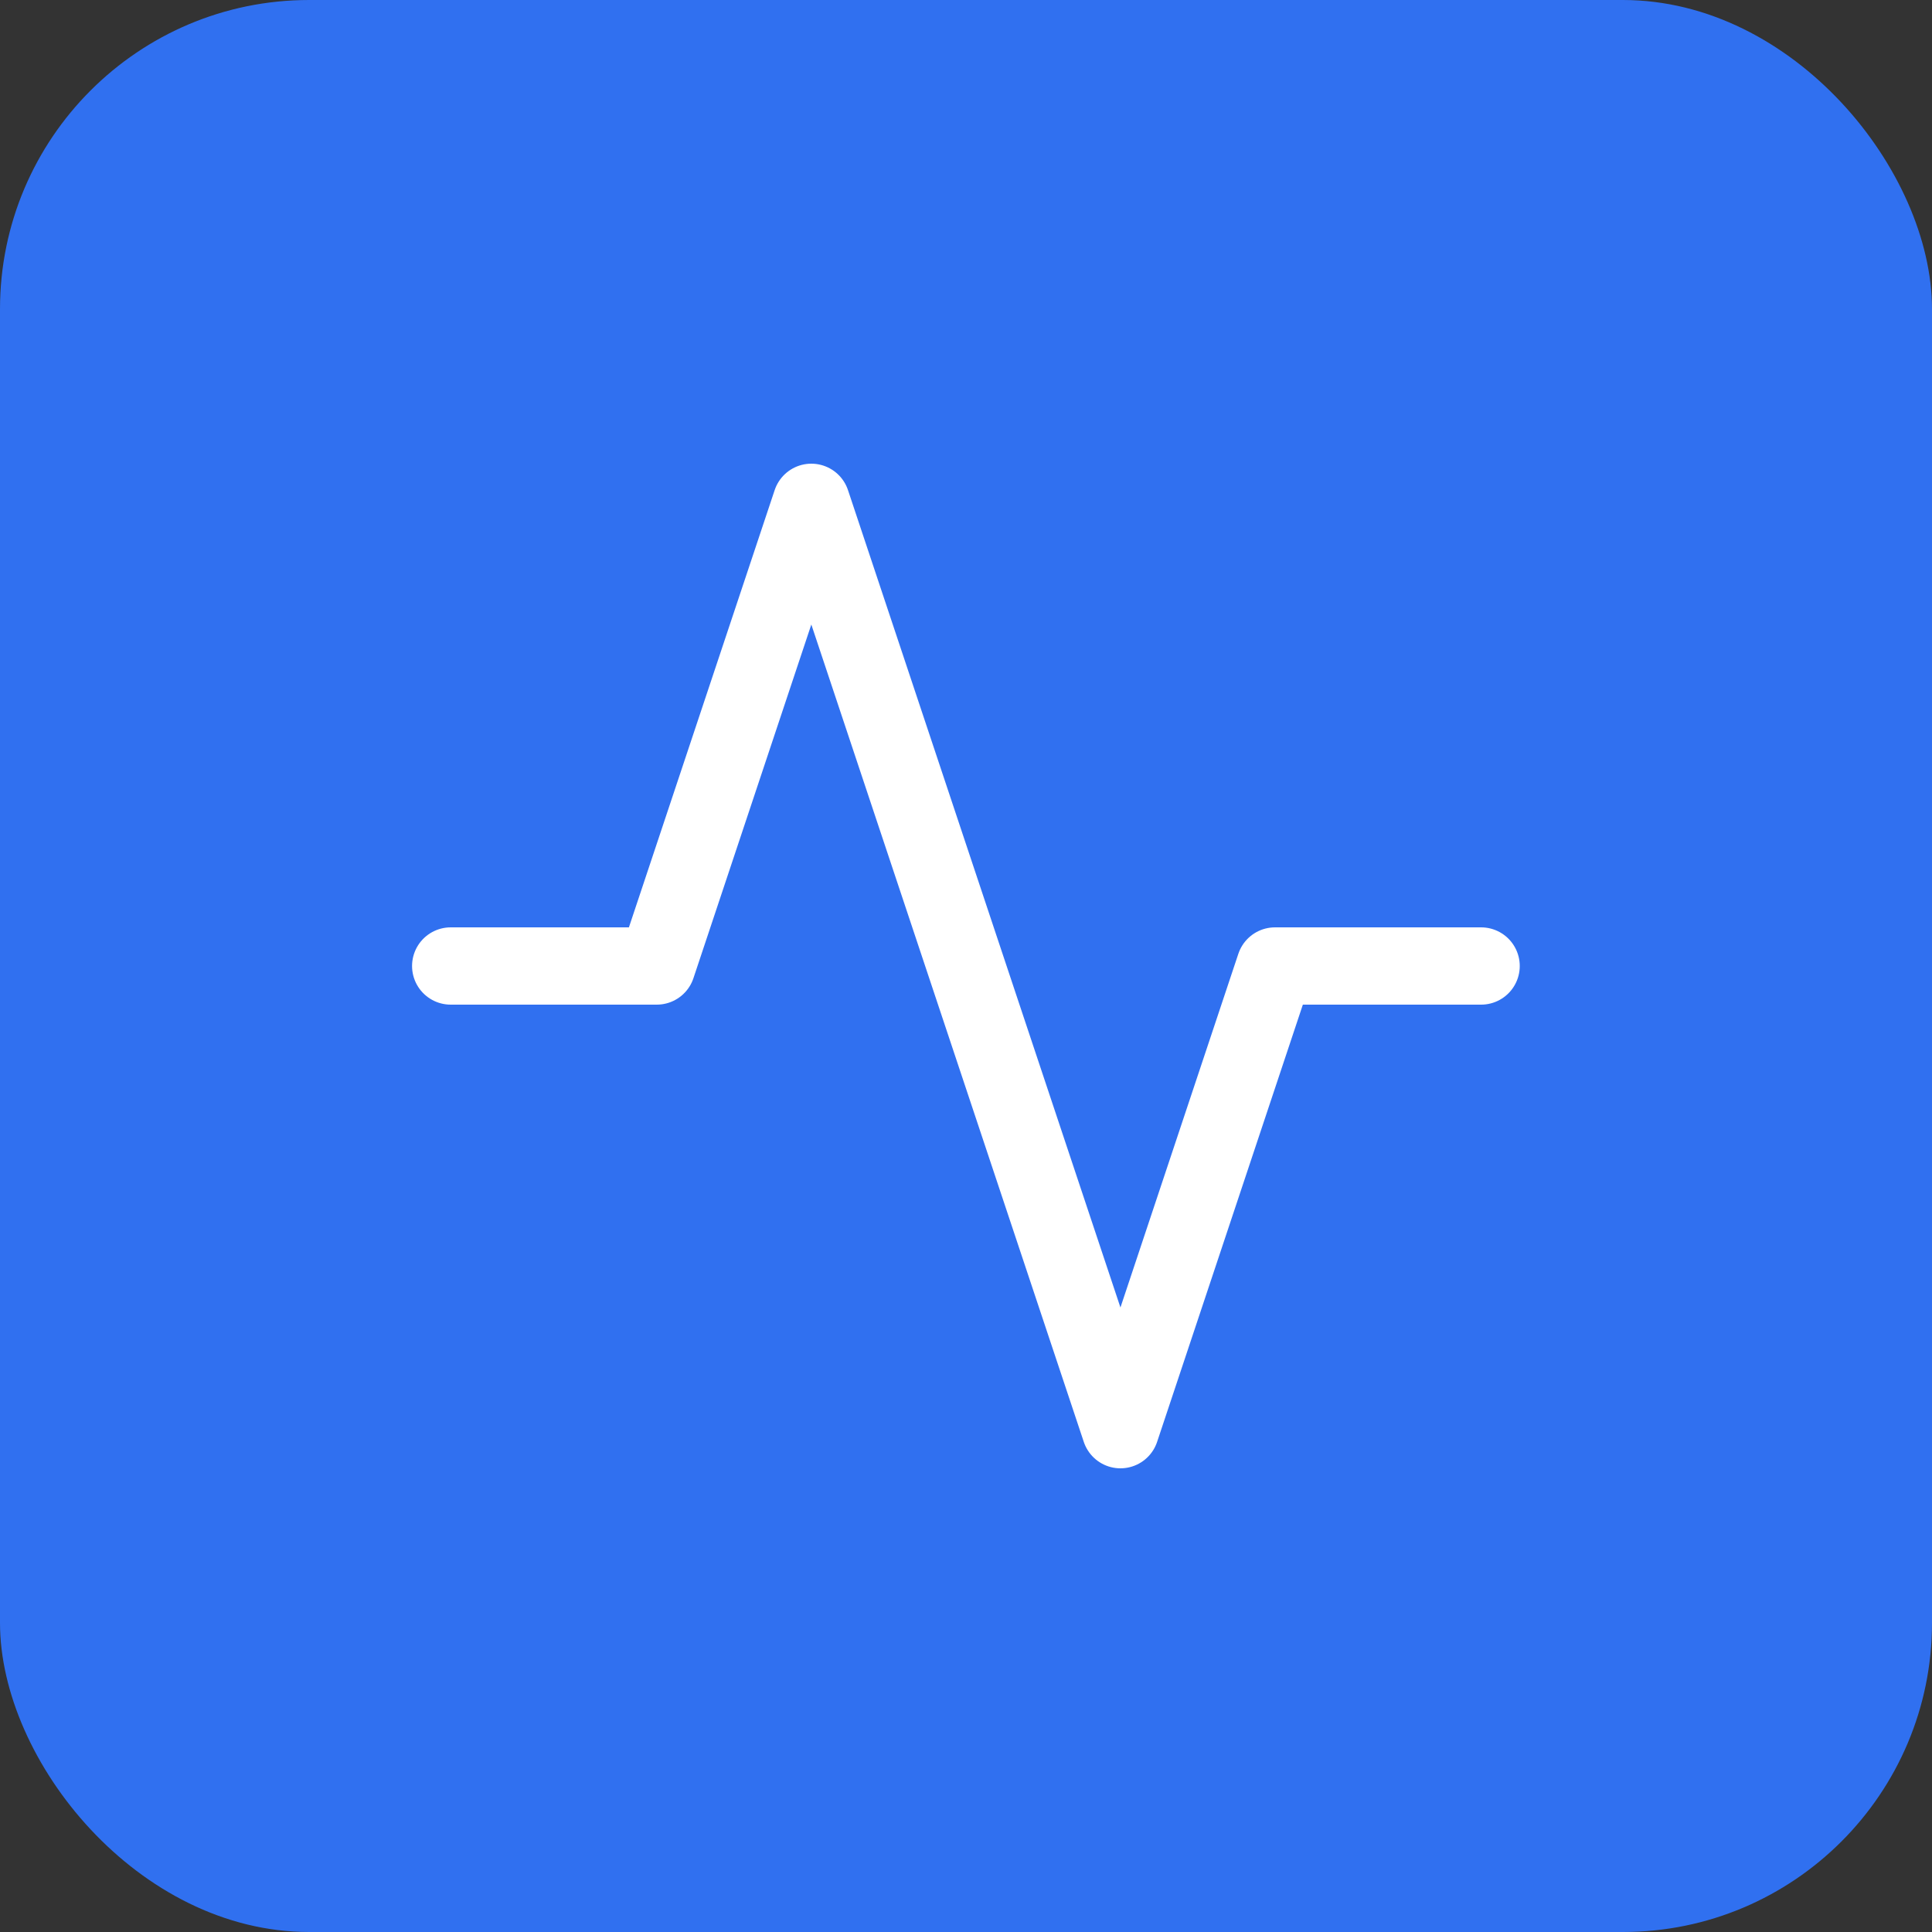 <svg width="50" height="50" viewBox="0 0 50 50" fill="none" xmlns="http://www.w3.org/2000/svg">
<rect x="0" y="0" width="50" height="50" fill="#333333" stroke="none"/>
<rect width="50" height="50" rx="8" fill="#3070F0"/>
<path d="M38.331 25H32.997L28.997 37L20.997 13L16.997 25H11.664" stroke="white" stroke-width="2" stroke-linecap="round" stroke-linejoin="round"/>
</svg>

